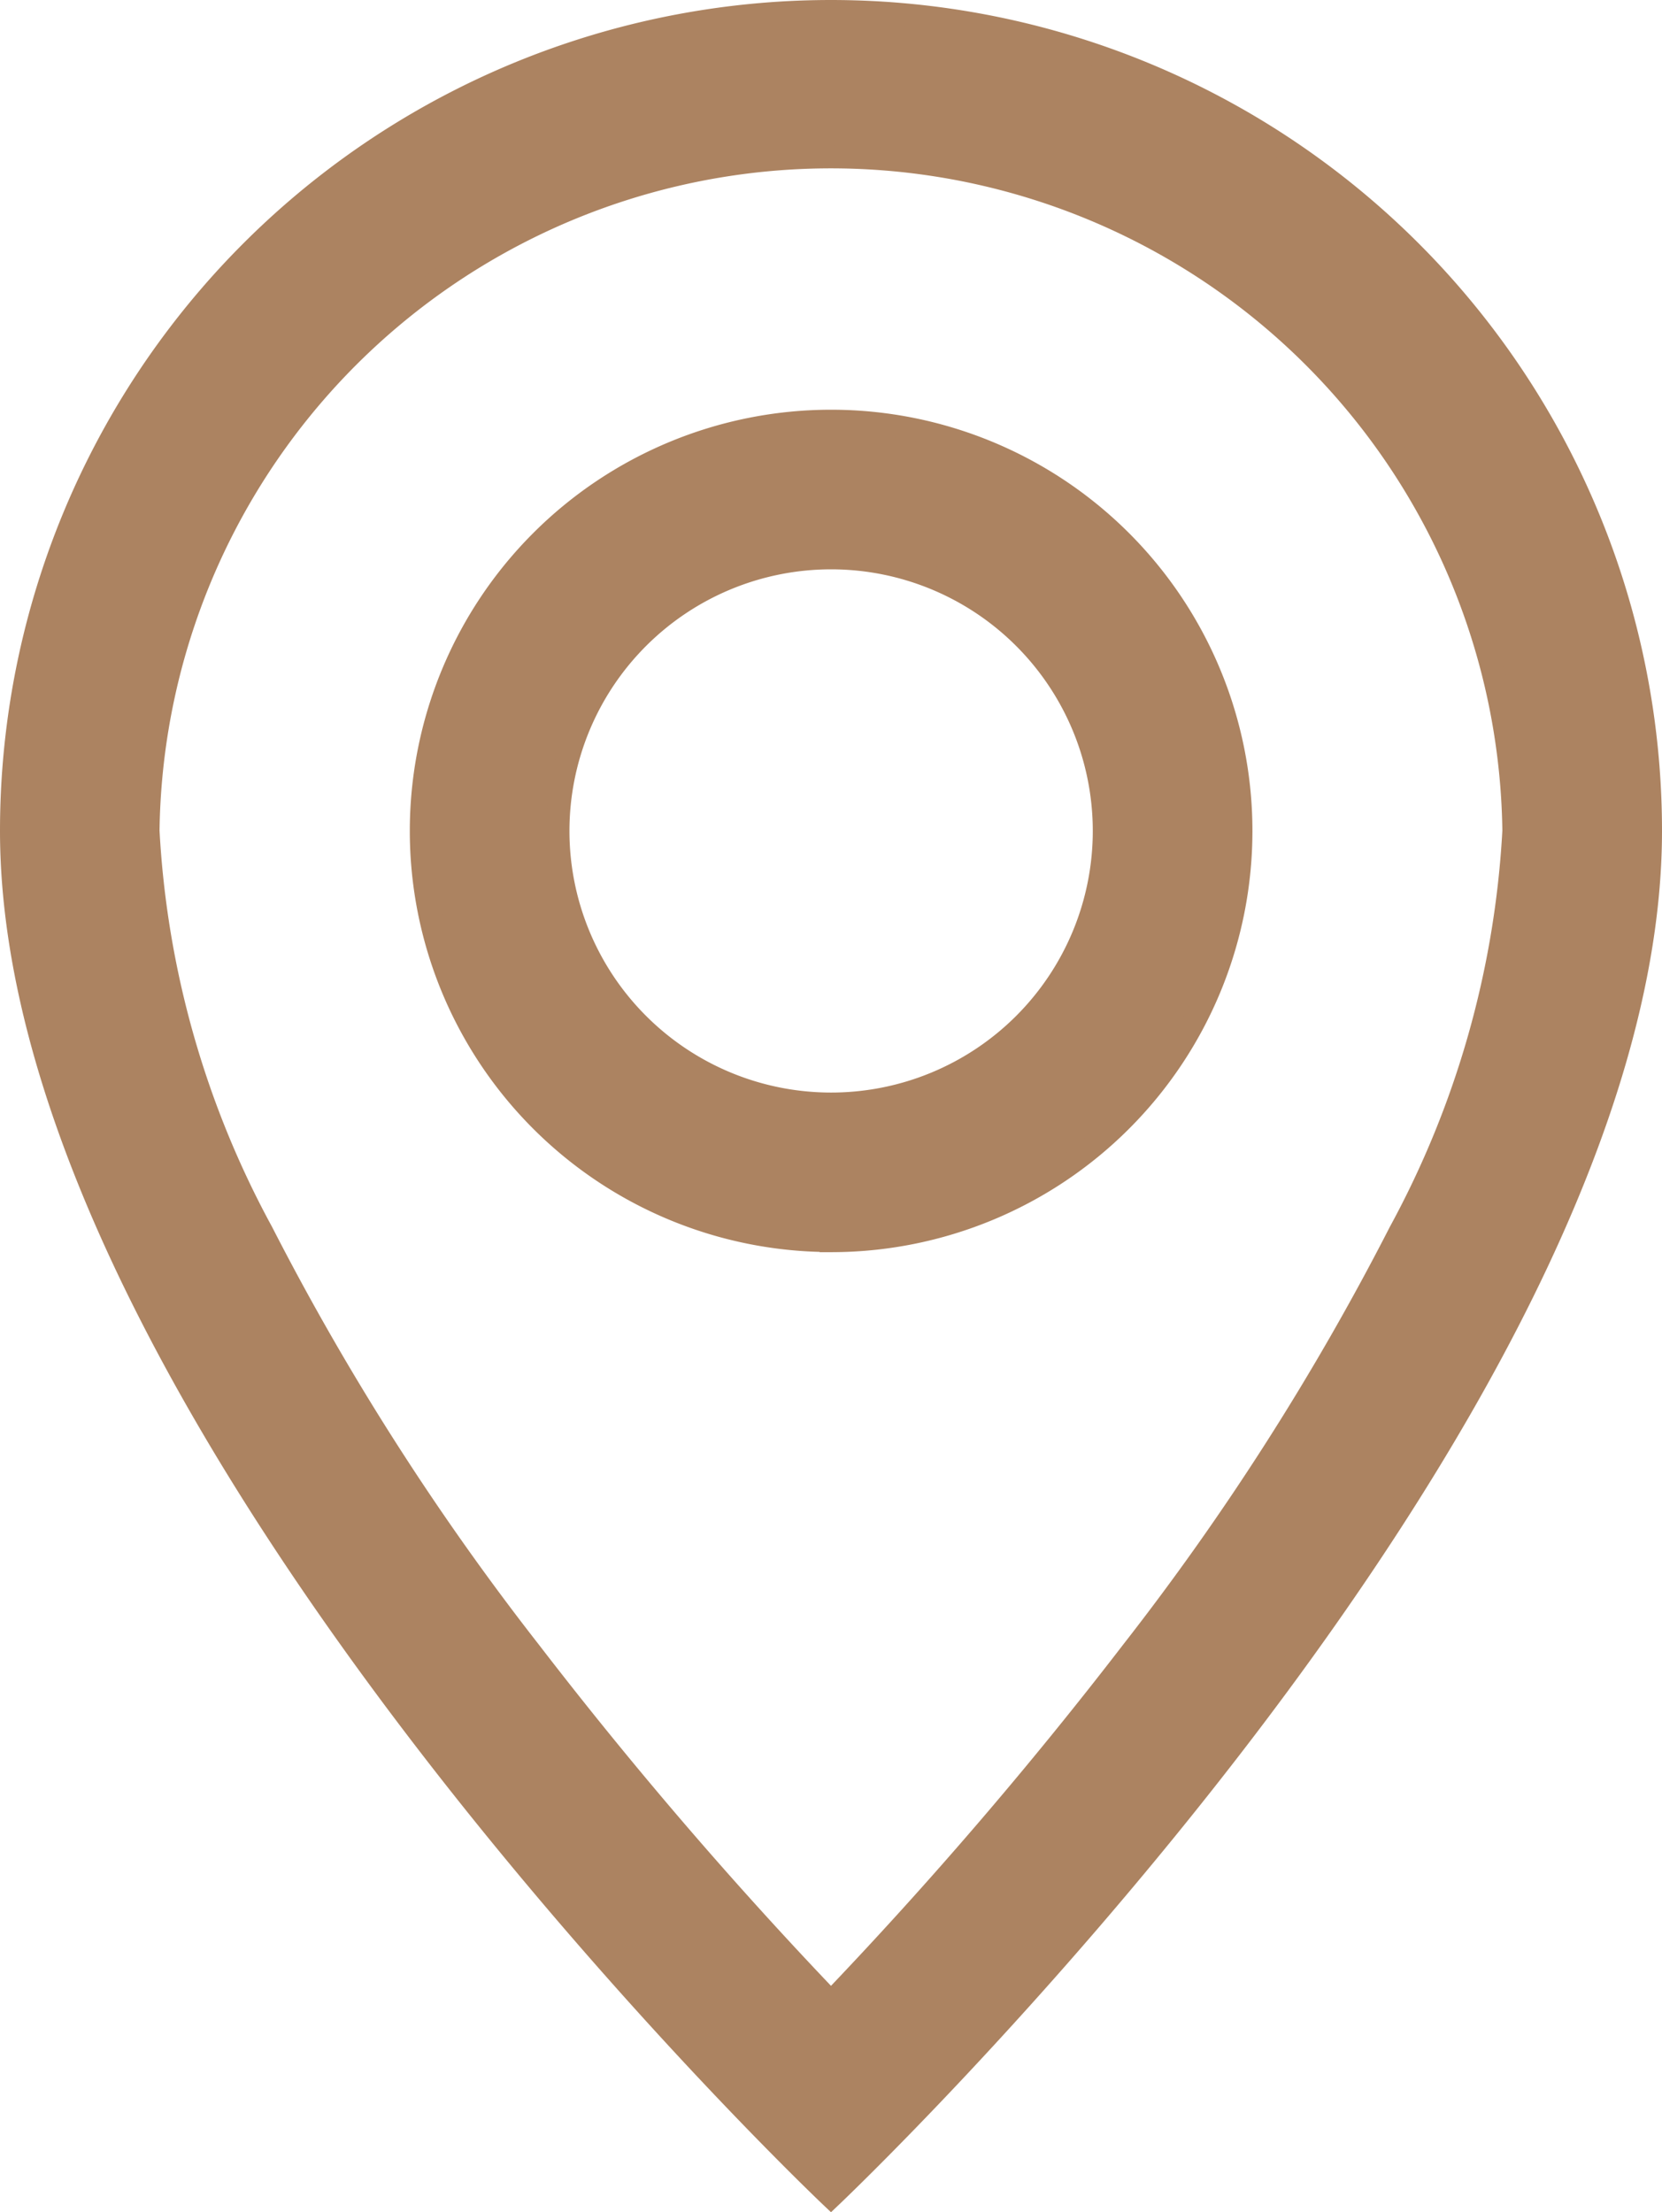 <?xml version="1.0" encoding="UTF-8"?> <svg xmlns="http://www.w3.org/2000/svg" width="14.45" height="19.238" viewBox="0 0 14.45 19.238"><g id="geo-alt" transform="translate(-1.9 0.1)"><path id="Path_88" data-name="Path 88" d="M14.072,10.616a22.831,22.831,0,0,1-2.327,3.646,37.4,37.4,0,0,1-2.62,3.052,37.384,37.384,0,0,1-2.62-3.052,22.83,22.83,0,0,1-2.328-3.646,8.216,8.216,0,0,1-.99-3.491,5.938,5.938,0,0,1,11.875,0,8.233,8.233,0,0,1-.99,3.491ZM9.125,19S16.25,12.248,16.25,7.125A7.125,7.125,0,1,0,2,7.125C2,12.248,9.125,19,9.125,19Z" transform="translate(0)" fill="#ac8361" stroke="#ac8361" stroke-width="0.2"></path><path id="Path_89" data-name="Path 89" d="M8.563,8.938a2.375,2.375,0,1,1,2.375-2.375A2.375,2.375,0,0,1,8.563,8.938Zm0,1.188A3.563,3.563,0,1,0,5,6.562,3.562,3.562,0,0,0,8.563,10.125Z" transform="translate(0.563 0.563)" fill="#ac8361" stroke="#ac8361" stroke-width="0.2"></path></g></svg> 